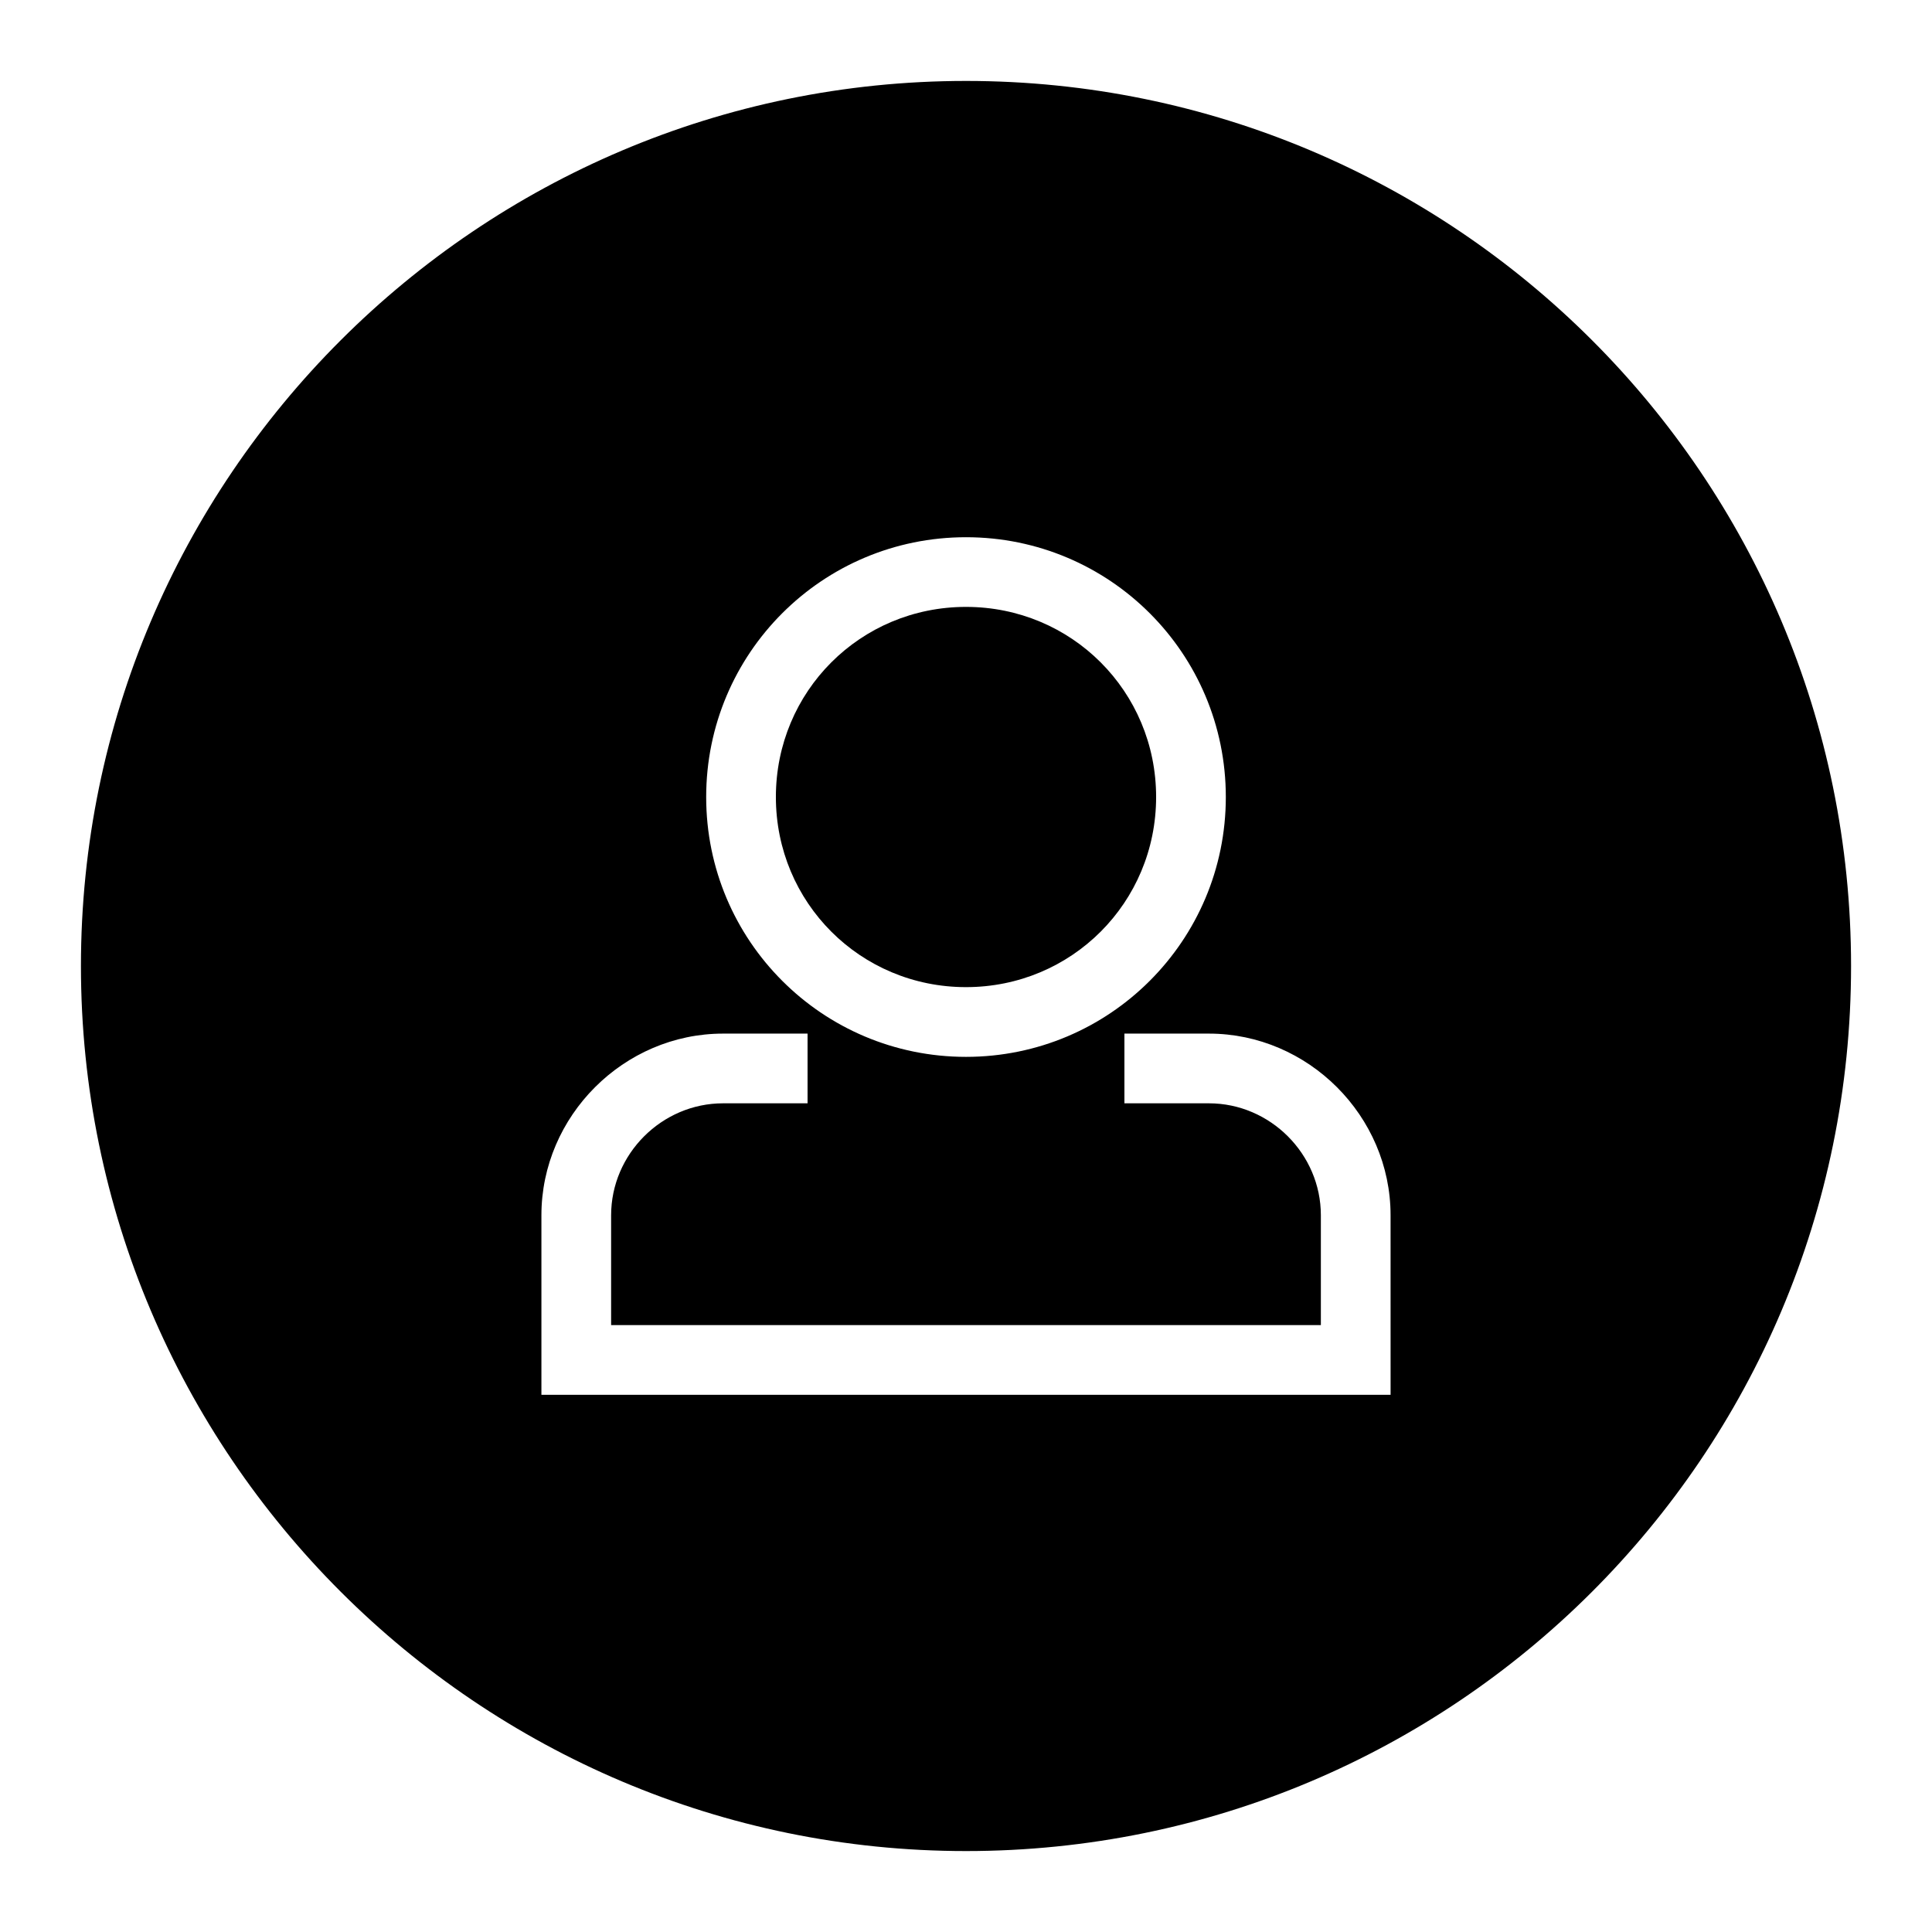 <?xml version="1.0" encoding="UTF-8"?>
<!-- Uploaded to: SVG Repo, www.svgrepo.com, Generator: SVG Repo Mixer Tools -->
<svg fill="#000000" width="800px" height="800px" version="1.1" viewBox="144 144 512 512" xmlns="http://www.w3.org/2000/svg">
 <g>
  <path d="m400 165.45c-129.31 0-234.55 105.24-234.55 234.55 0 129.31 105.24 234.55 234.55 234.55s234.55-104.68 234.55-234.55-105.24-234.55-234.55-234.55zm0 120.92c38.066 0 68.855 30.789 68.855 68.855s-30.789 68.855-68.855 68.855-68.855-30.789-68.855-68.855c0-38.07 30.789-68.855 68.855-68.855zm112.52 227.27h-225.04v-47.582c0-26.309 21.832-48.141 48.141-48.141h22.391v18.473h-22.391c-16.234 0-29.668 13.434-29.668 29.668v29.109h188.09v-29.109c0-16.234-13.434-29.668-29.668-29.668h-22.391v-18.473h22.391c26.309 0 48.141 21.832 48.141 48.141z"/>
  <path d="m400 405.6c27.988 0 50.383-22.391 50.383-50.383 0-27.988-22.391-50.383-50.383-50.383-27.988 0-50.383 22.391-50.383 50.383 0 27.988 22.391 50.383 50.383 50.383z"/>
 </g>
</svg>